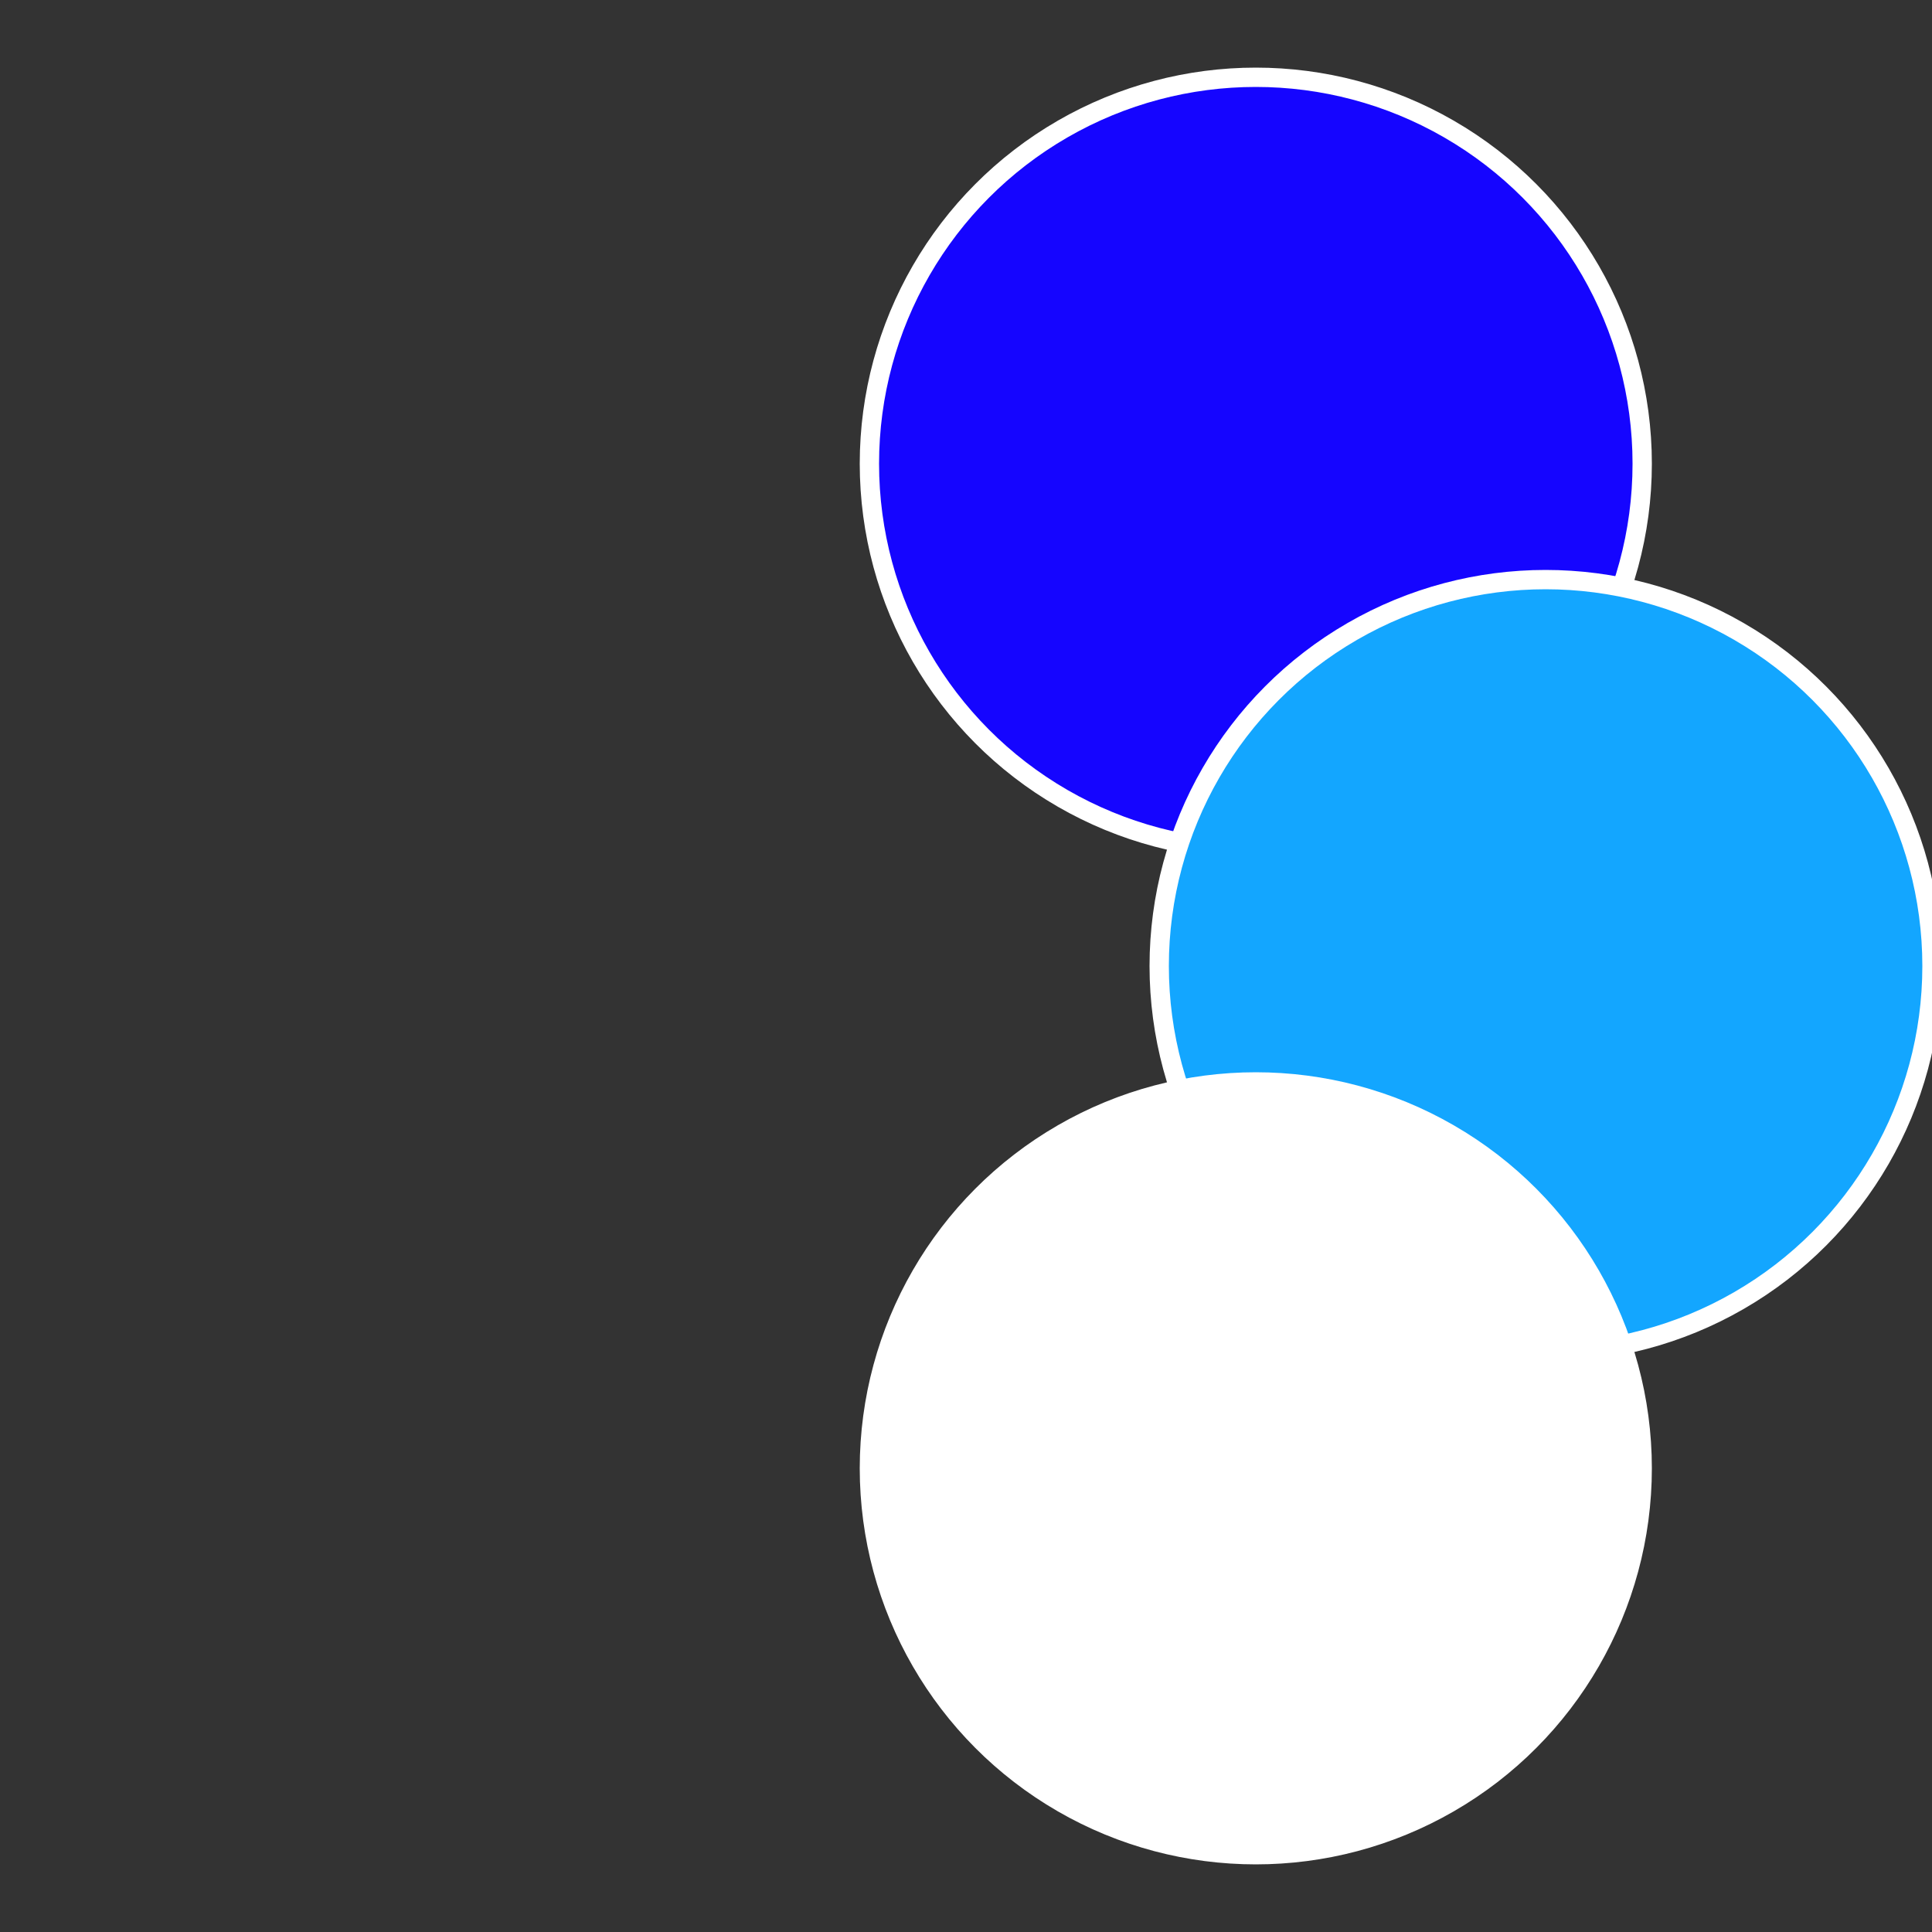 <?xml version="1.0" standalone="no"?>
<svg width="500" height="500" viewBox="-1 -1 2 2" xmlns="http://www.w3.org/2000/svg">
 
                <rect x="-1" y="-1" width="2" height="2" fill="#333333" stroke="none"/>
 
                <circle cx="0.3" cy="-0.52" r="0.4" fill="#1505ffffffffffffebf528b" stroke="#fff" stroke-width="1%" />
             
                <circle cx="0.6" cy="0" r="0.4" fill="#13a6ffffffffffffebf51505" stroke="#fff" stroke-width="1%" />
             
                <circle cx="0.3" cy="0.52" r="0.4" fill="#fffffffffffffe6fffffffffffffebf51505" stroke="#fff" stroke-width="1%" />
            </svg>
